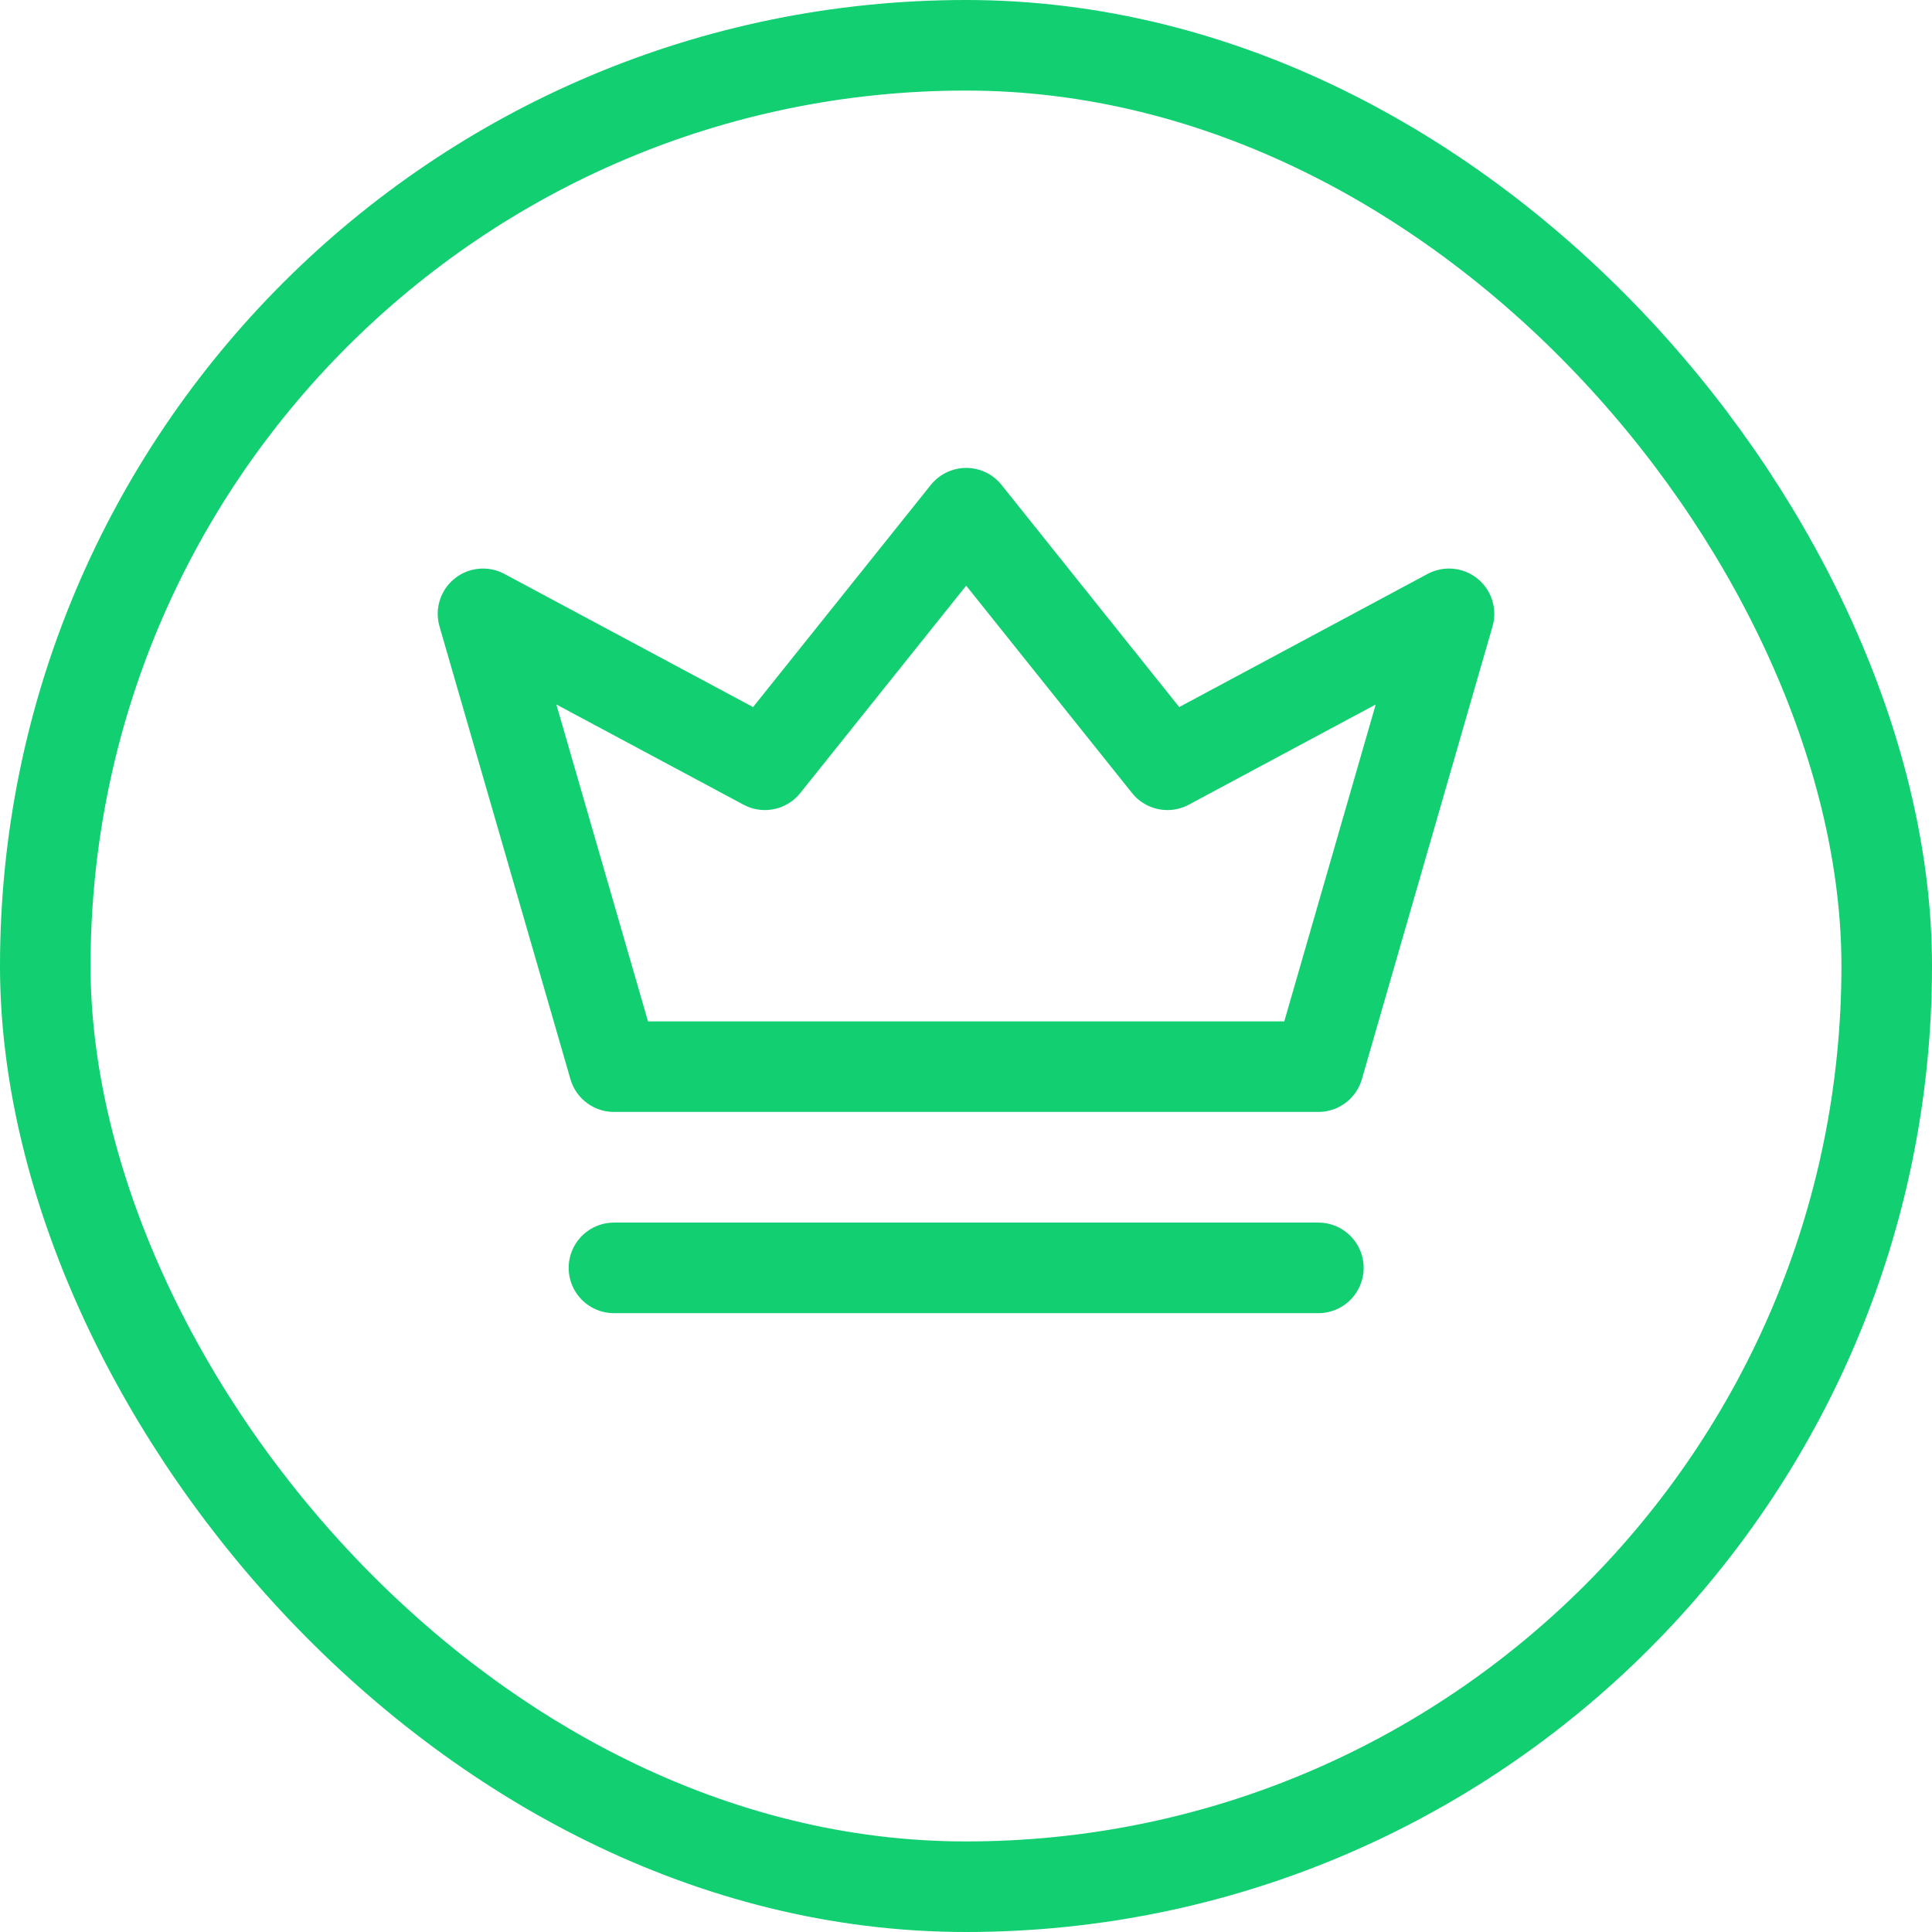 <?xml version="1.0" encoding="UTF-8"?>
<svg xmlns="http://www.w3.org/2000/svg" width="32" height="32" viewBox="0 0 32 32" fill="none">
  <rect x="0.75" y="0.75" width="30.5" height="30.5" rx="15.25" stroke="#12CF71" stroke-width="1.5"></rect>
  <path d="M10.169 21H21.836M10.169 17.667H21.836L24 10.167L19.336 12.667L16.003 8.5L12.669 12.667L8 10.167L10.169 17.667Z" stroke="#12CF71" stroke-width="1.5" stroke-linecap="round" stroke-linejoin="round"></path>
</svg>
